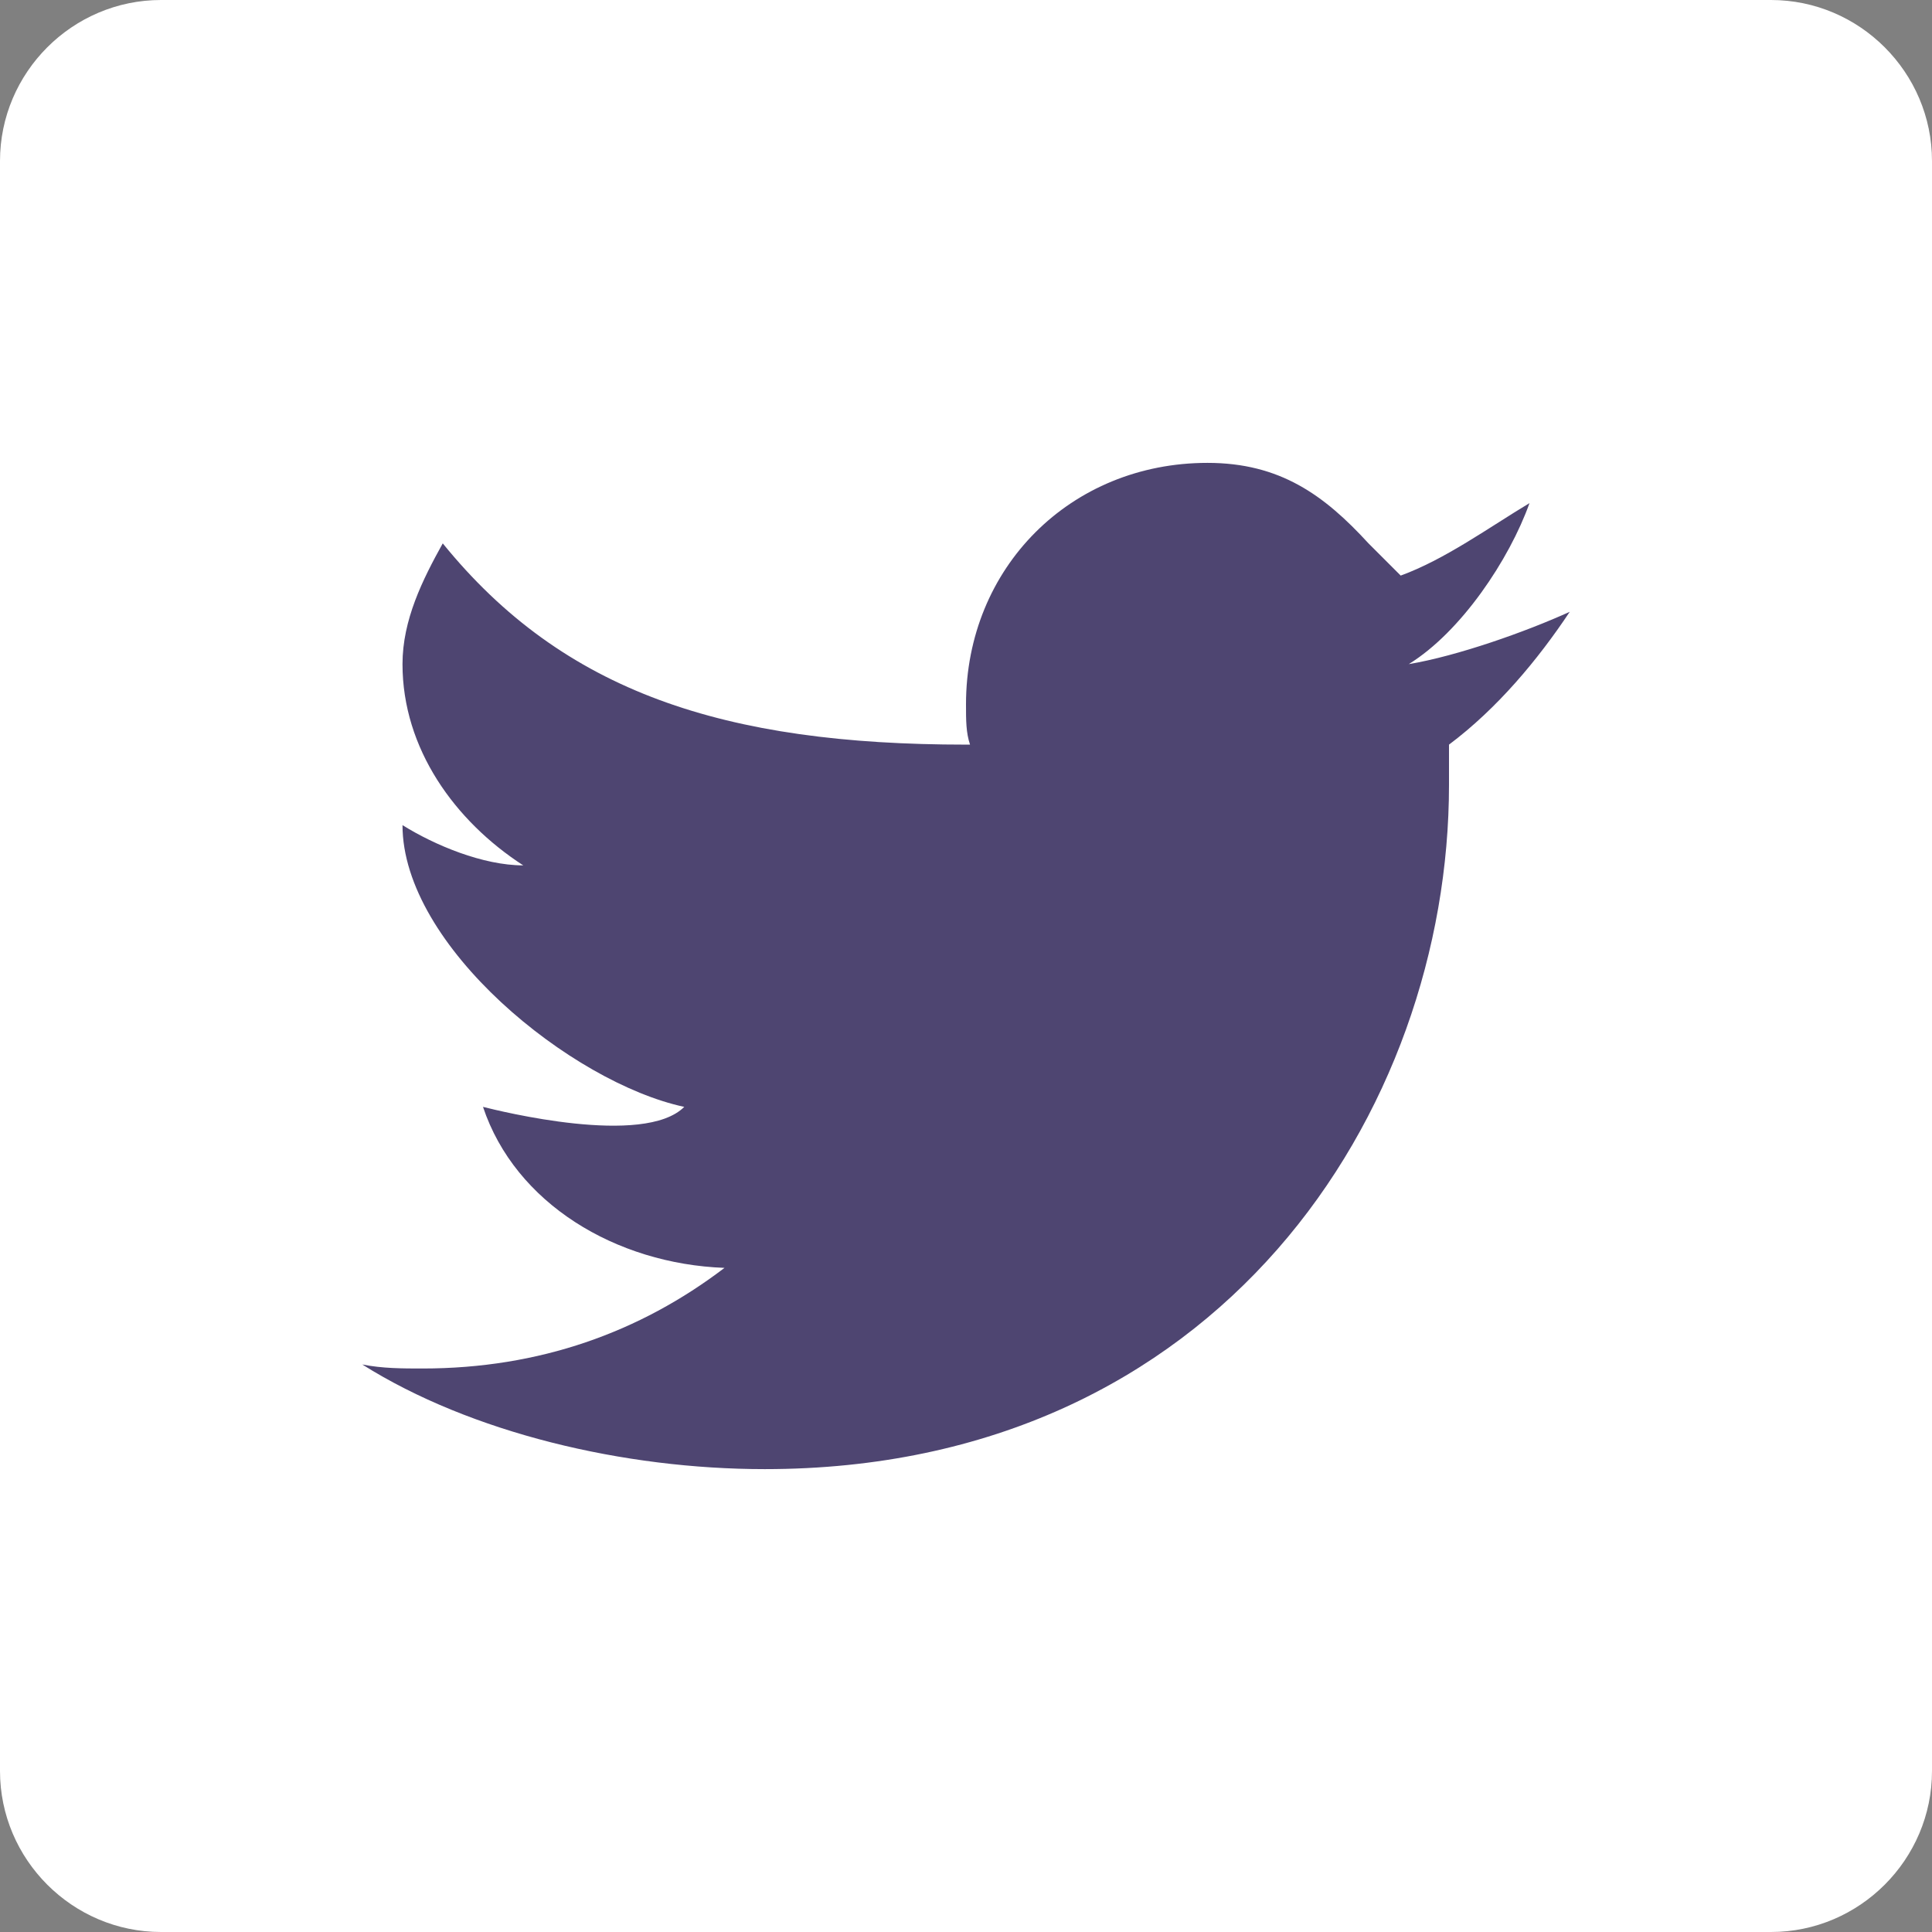 <?xml version="1.0" encoding="UTF-8"?>
<svg width="48px" height="48px" viewBox="0 0 48 48" version="1.1" xmlns="http://www.w3.org/2000/svg" xmlns:xlink="http://www.w3.org/1999/xlink">
    <rect x="0" y="0" width="48" height="48" fill="#808080" stroke="none"/>
    <!-- Generator: Sketch 57 (83077) - https://sketch.com -->
    <title>twitter_box</title>
    <desc>Created with Sketch.</desc>
    <g id="Page-1" stroke="none" stroke-width="1" fill="none" fill-rule="evenodd">
        <g id="twitter_box" fill-rule="nonzero">
            <path d="M44,0 L4,0 C1.8,0 0,1.8 0,4 L0,44 C0,46.2 1.8,48 4,48 L44,48 C46.2,48 48,46.2 48,44 L48,4 C48,1.8 46.2,0 44,0 Z" id="Path" fill="#FFFFFF"></path>
            <path d="M39,15.2 C37.9,15.7 36.2,16.3 35,16.5 C36.3,15.7 37.5,13.9 38,12.5 C37,13.1 35.9,13.9 34.8,14.3 L34,13.5 C32.9,12.3 31.8,11.5 30,11.5 C26.6,11.5 24,14.1 24,17.5 C24,17.9 24,18.2 24.1,18.5 L24,18.5 C18,18.5 14,17.2 11,13.5 C10.5,14.4 10,15.4 10,16.5 C10,18.6 11.3,20.4 13,21.5 C12,21.5 10.8,21 10,20.5 C10,23.5 14.2,26.9 17,27.5 C16,28.5 12.4,27.6 12,27.5 C12.8,29.9 15.3,31.4 18,31.5 C15.9,33.1 13.4,34 10.5,34 C10,34 9.5,34 9,33.9 C11.7,35.6 15.5,36.5 19,36.5 C30.3,36.5 36,27.6 36,19.5 C36,19.2 36,18.8 36,18.5 C37.2,17.6 38.2,16.4 39,15.2 Z" id="Brid_1_" fill="#4E4571"></path>
        </g>
    </g>
</svg>